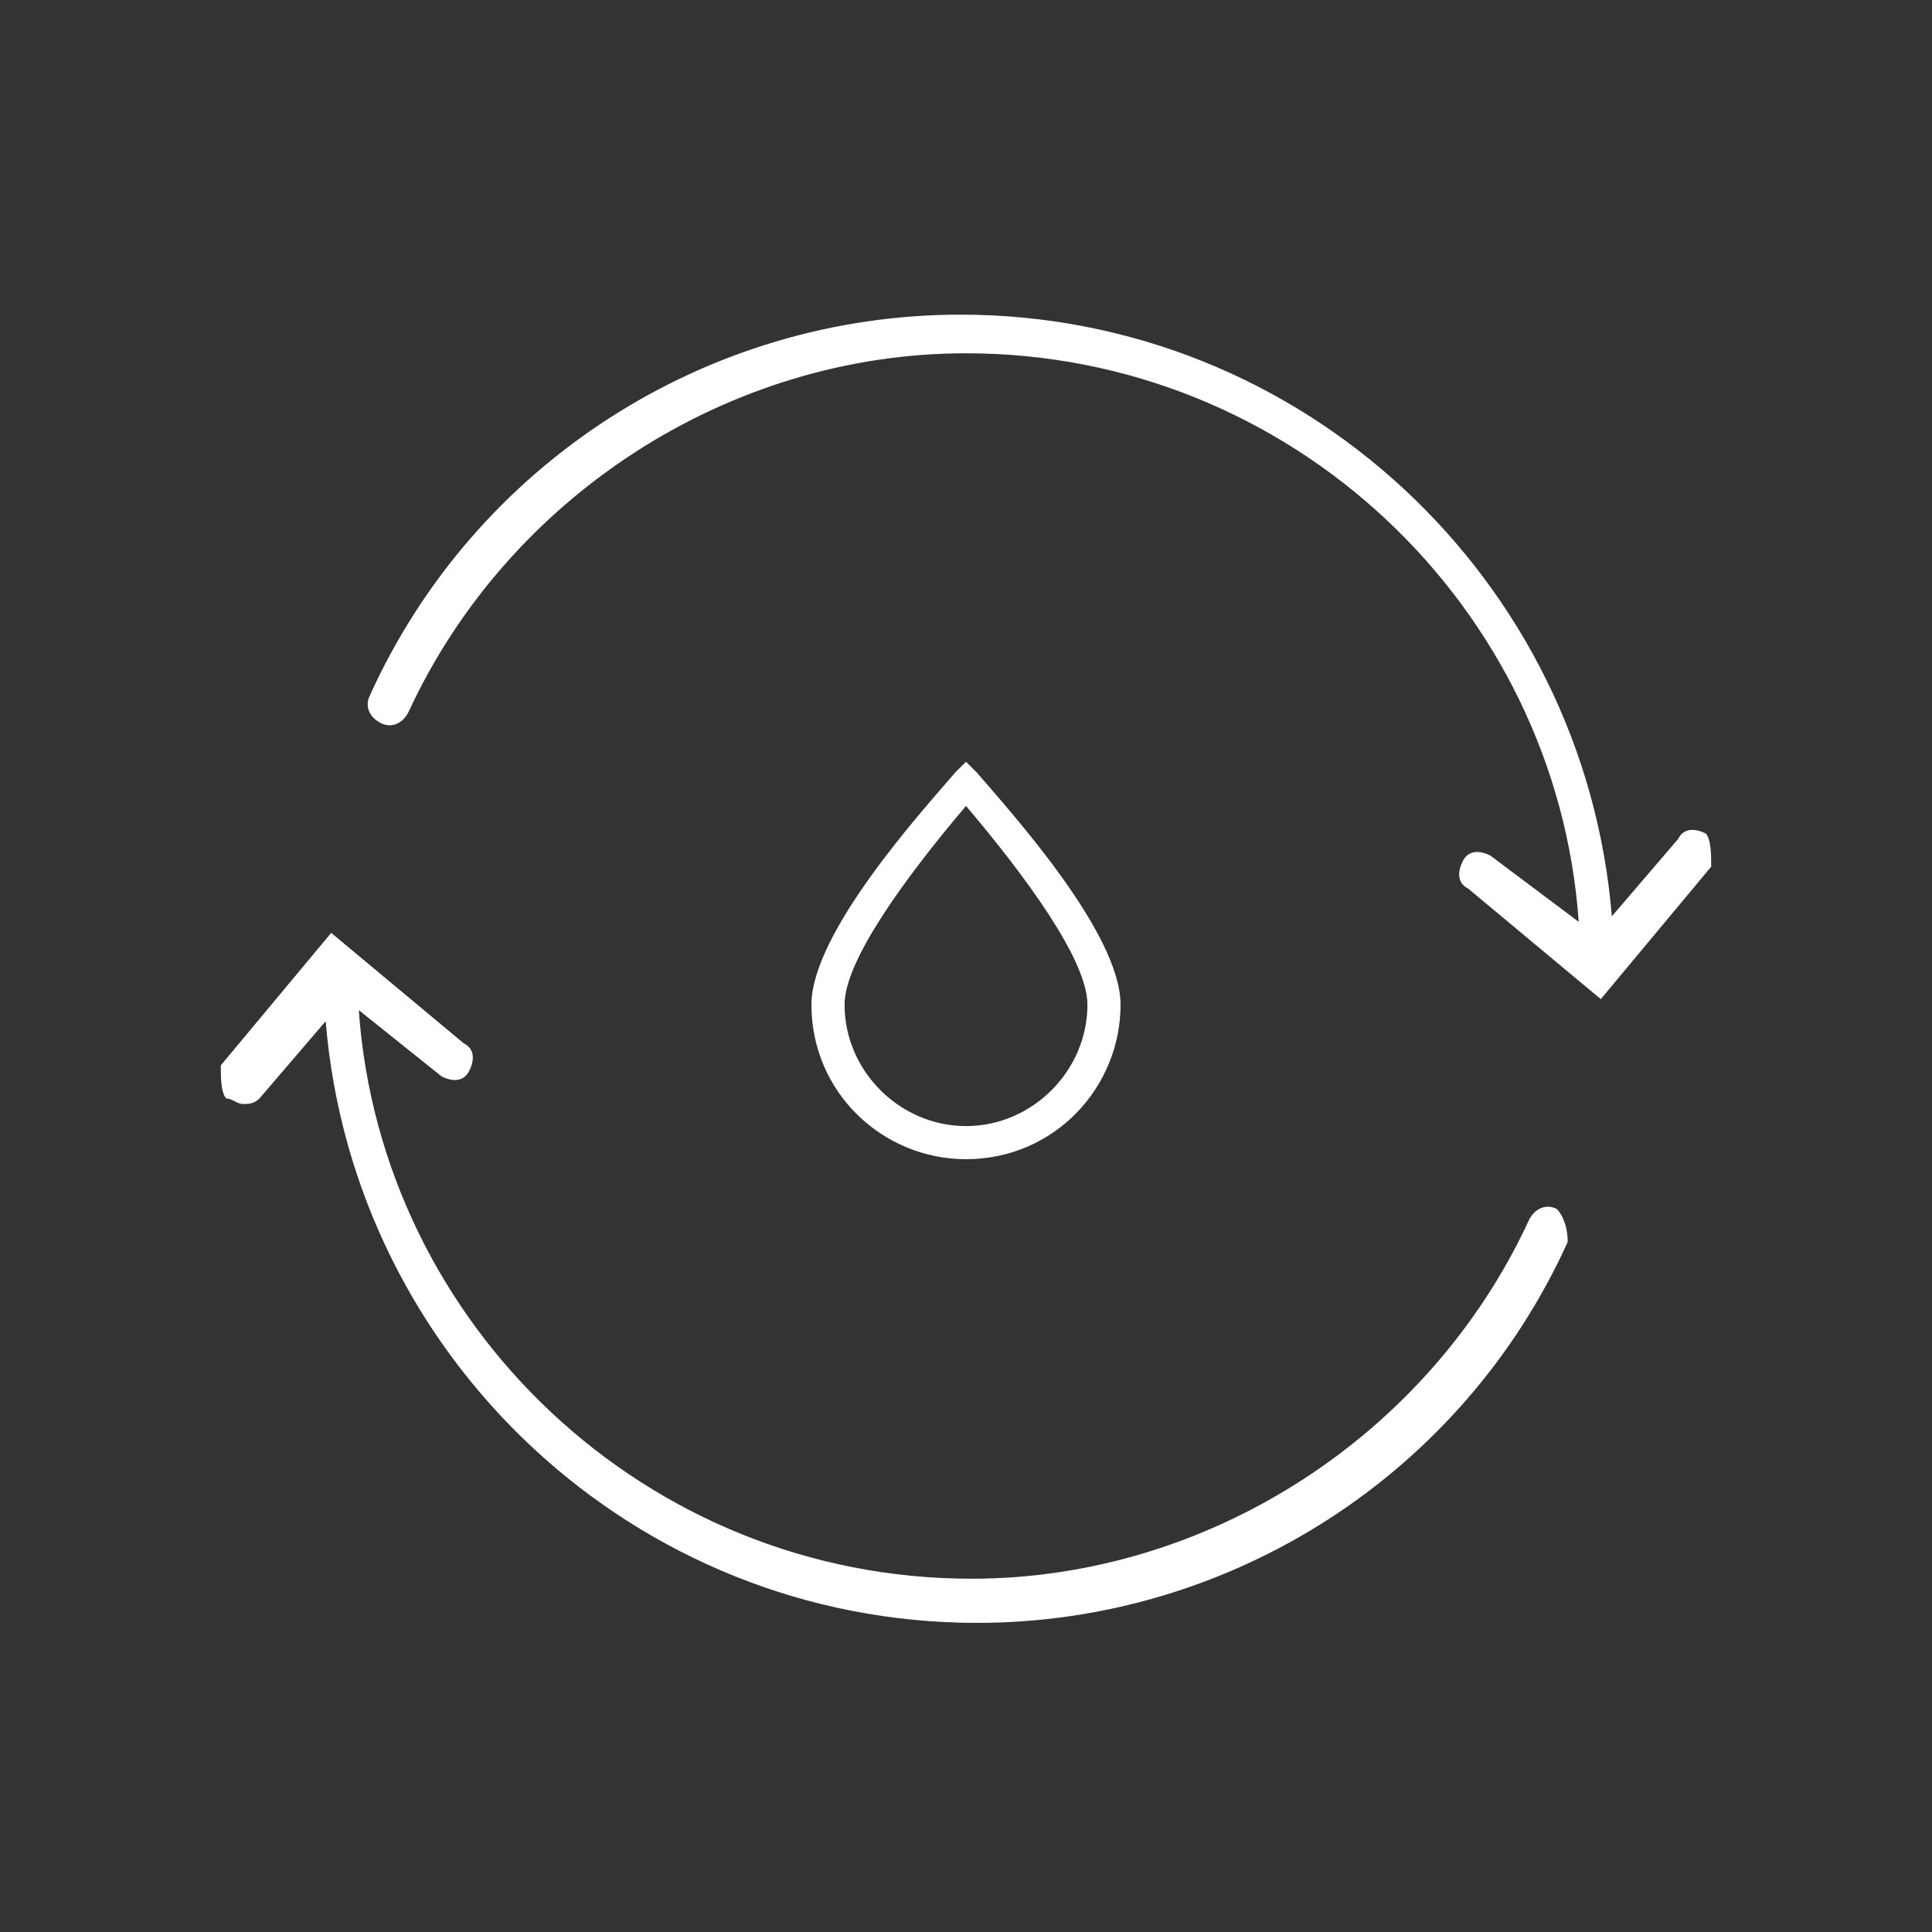 <svg xmlns="http://www.w3.org/2000/svg" xmlns:xlink="http://www.w3.org/1999/xlink" id="Layer_1" x="0px" y="0px" viewBox="0 0 35 35" style="enable-background:new 0 0 35 35;" xml:space="preserve"><rect x="0" y="0" width="35" height="35" fill="#333333" stroke="none"/><style type="text/css"> .st0{fill:#FFFFFF;}</style><g> <path class="st0" d="M20.3,18.2c0-1.3-2-3.5-2.6-4.2l-0.2-0.2L17.3,14c-0.6,0.7-2.6,2.9-2.6,4.2c0,1.6,1.3,2.8,2.8,2.8 C19.1,21,20.3,19.7,20.3,18.2z M15.3,18.2c0-0.8,1.1-2.3,2.2-3.6c1.1,1.3,2.2,2.8,2.2,3.6c0,1.2-1,2.2-2.2,2.2S15.3,19.4,15.3,18.2 z"></path> <path class="st0" d="M28.2,21.9c-0.2-0.1-0.4,0-0.5,0.2c-1.8,3.9-5.8,6.5-10.1,6.5c-5.9,0-10.7-4.6-11.1-10.3L8,19.5 c0.2,0.1,0.4,0.1,0.5-0.1c0.1-0.2,0.1-0.4-0.1-0.5l-2.4-2l-2,2.4C4,19.5,4,19.8,4.1,19.9C4.2,19.9,4.3,20,4.4,20 c0.1,0,0.2,0,0.3-0.1l1.2-1.4c0.5,6.1,5.6,10.9,11.8,10.9c4.6,0,8.8-2.7,10.7-6.9C28.4,22.2,28.3,22,28.2,21.9z"></path> <path class="st0" d="M30.9,15.1c-0.2-0.1-0.4-0.1-0.5,0.1l-1.2,1.4c-0.5-6.1-5.6-10.9-11.8-10.9c-4.6,0-8.8,2.7-10.7,6.9 c-0.1,0.2,0,0.4,0.2,0.5c0.2,0.1,0.4,0,0.5-0.2c1.8-3.9,5.8-6.5,10.1-6.5c5.9,0,10.7,4.6,11.1,10.3L27,15.5 c-0.2-0.1-0.4-0.1-0.5,0.1c-0.1,0.2-0.1,0.4,0.1,0.5l2.4,2l2-2.4C31,15.5,31,15.2,30.9,15.1z"></path></g></svg>
